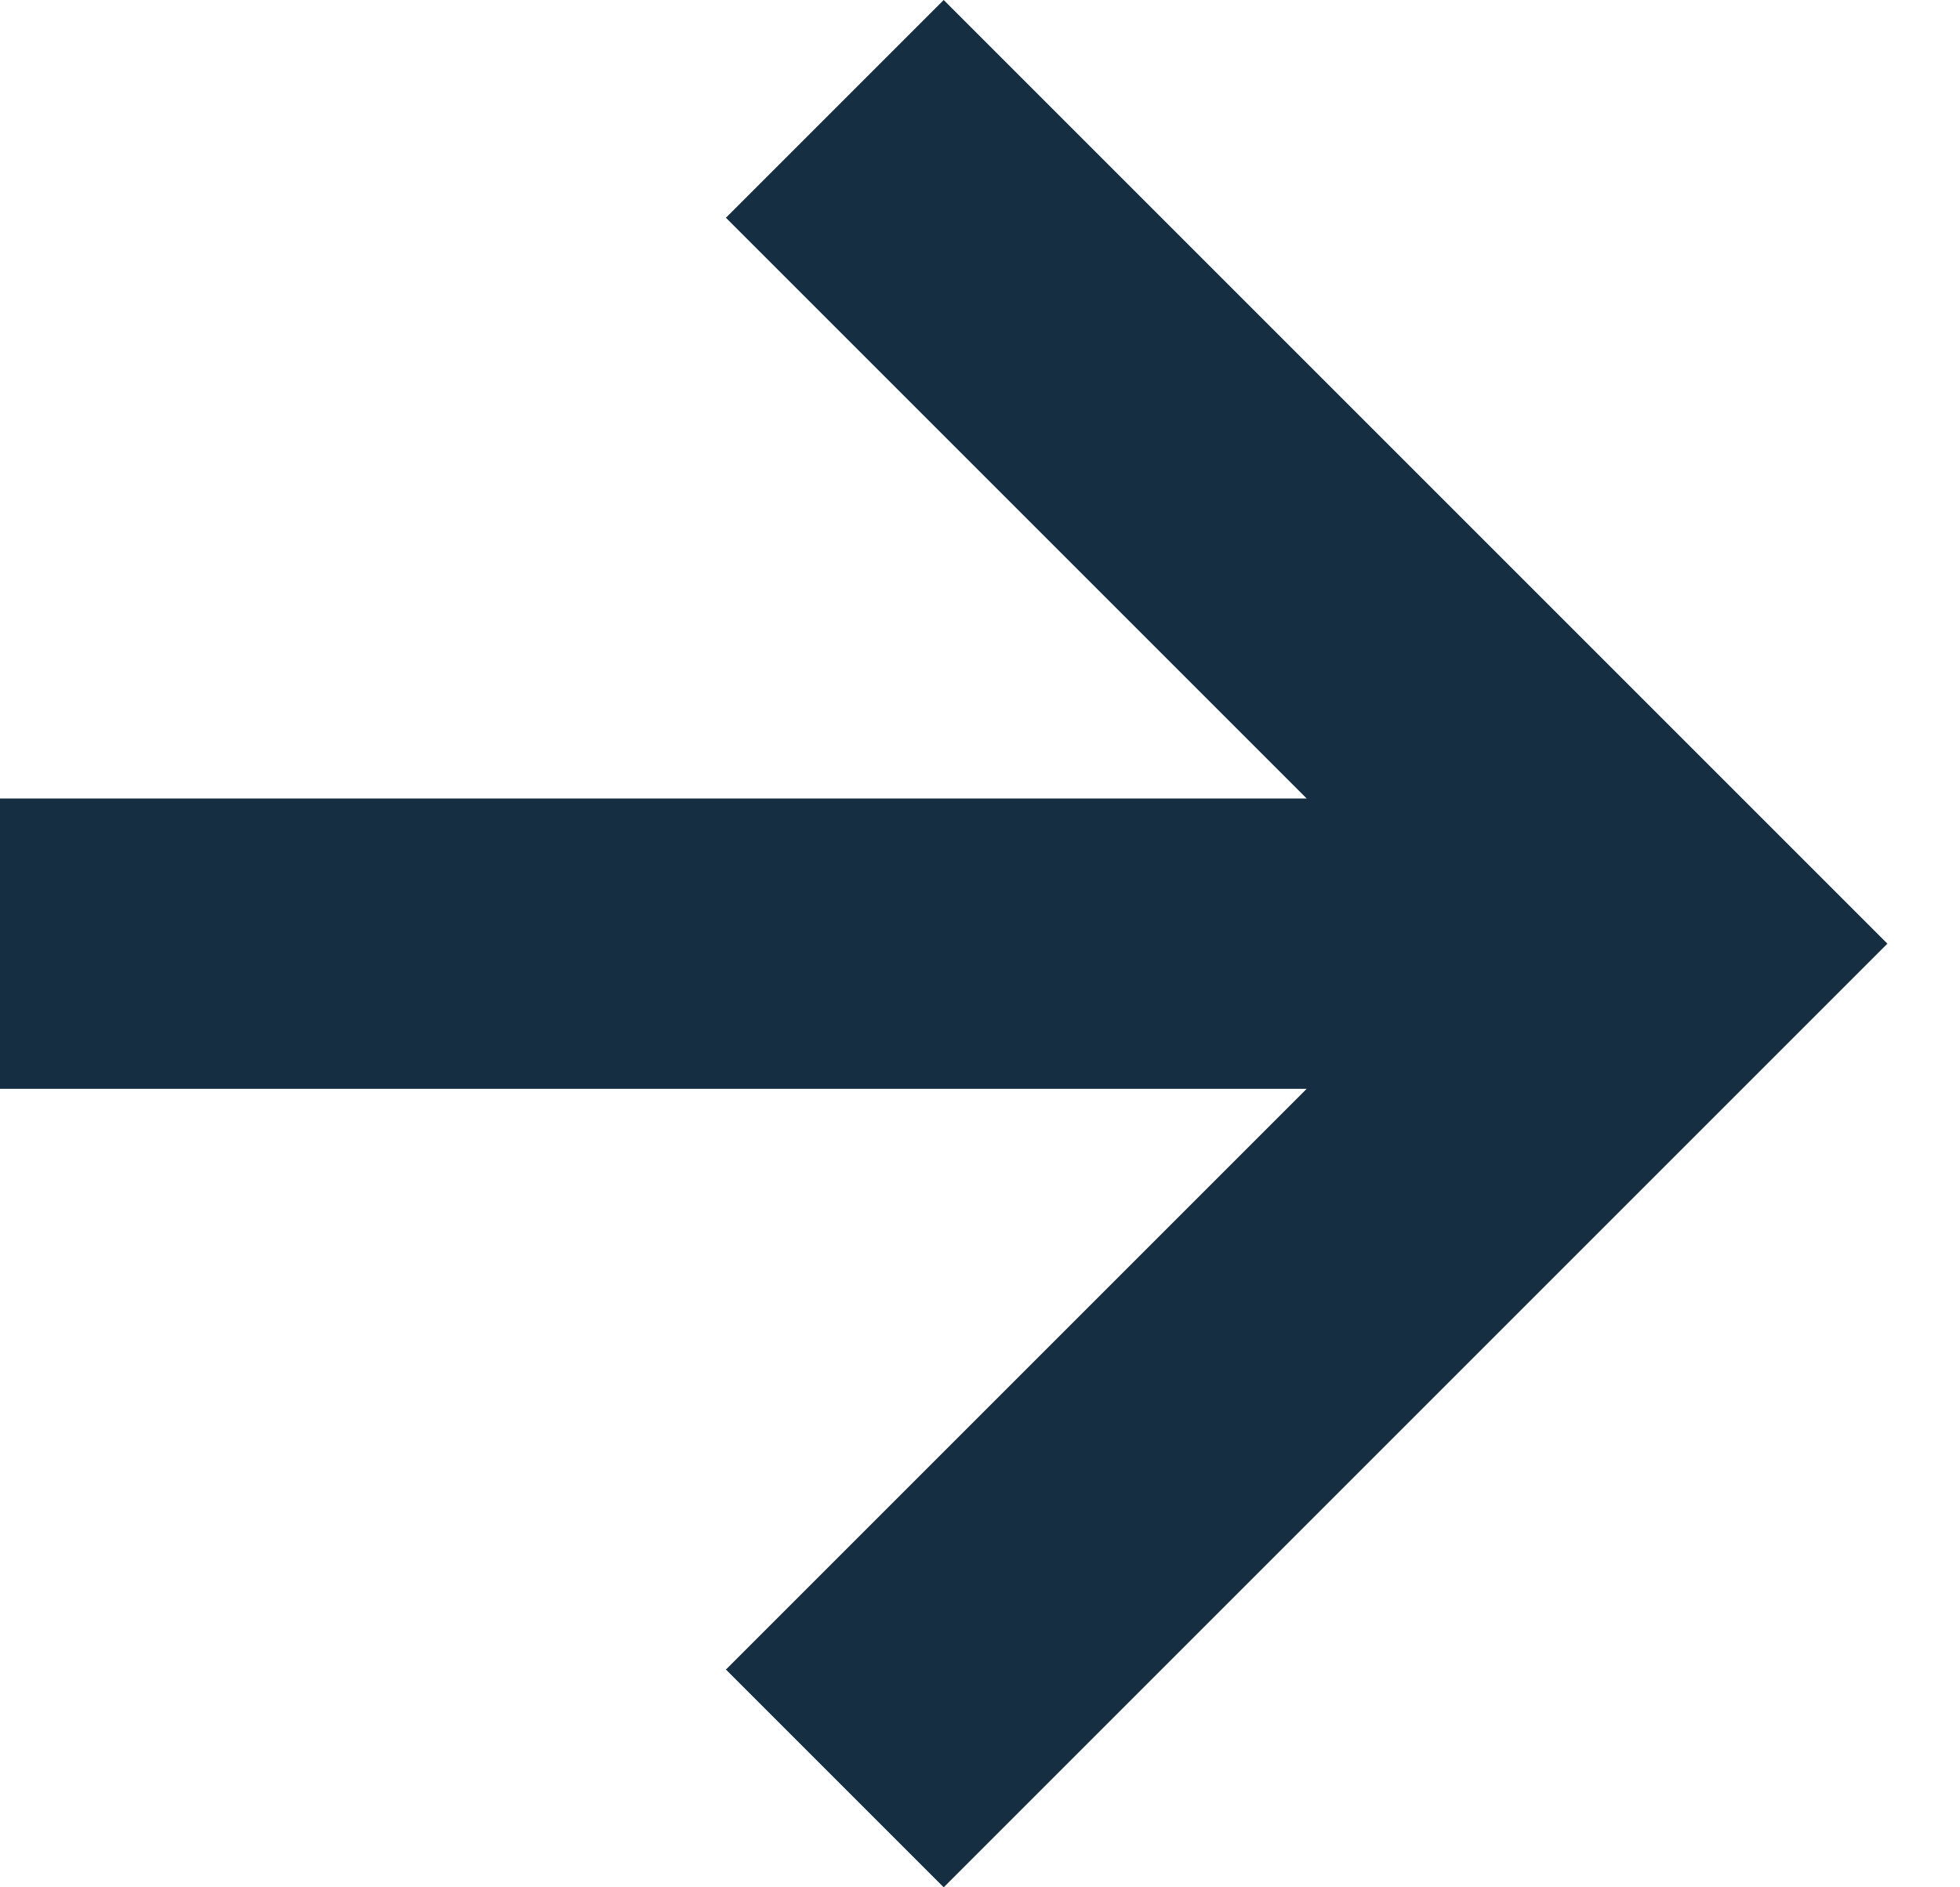 <svg viewBox="0 0 27 26" xmlns="http://www.w3.org/2000/svg" xml:space="preserve" fill-rule="evenodd" clip-rule="evenodd" stroke-linejoin="round" stroke-miterlimit="2"><path d="M18 15H0v-4h18l-8-8 3-3 13 13-13 13-3-3 8-8Z" fill="#152e42"/></svg>